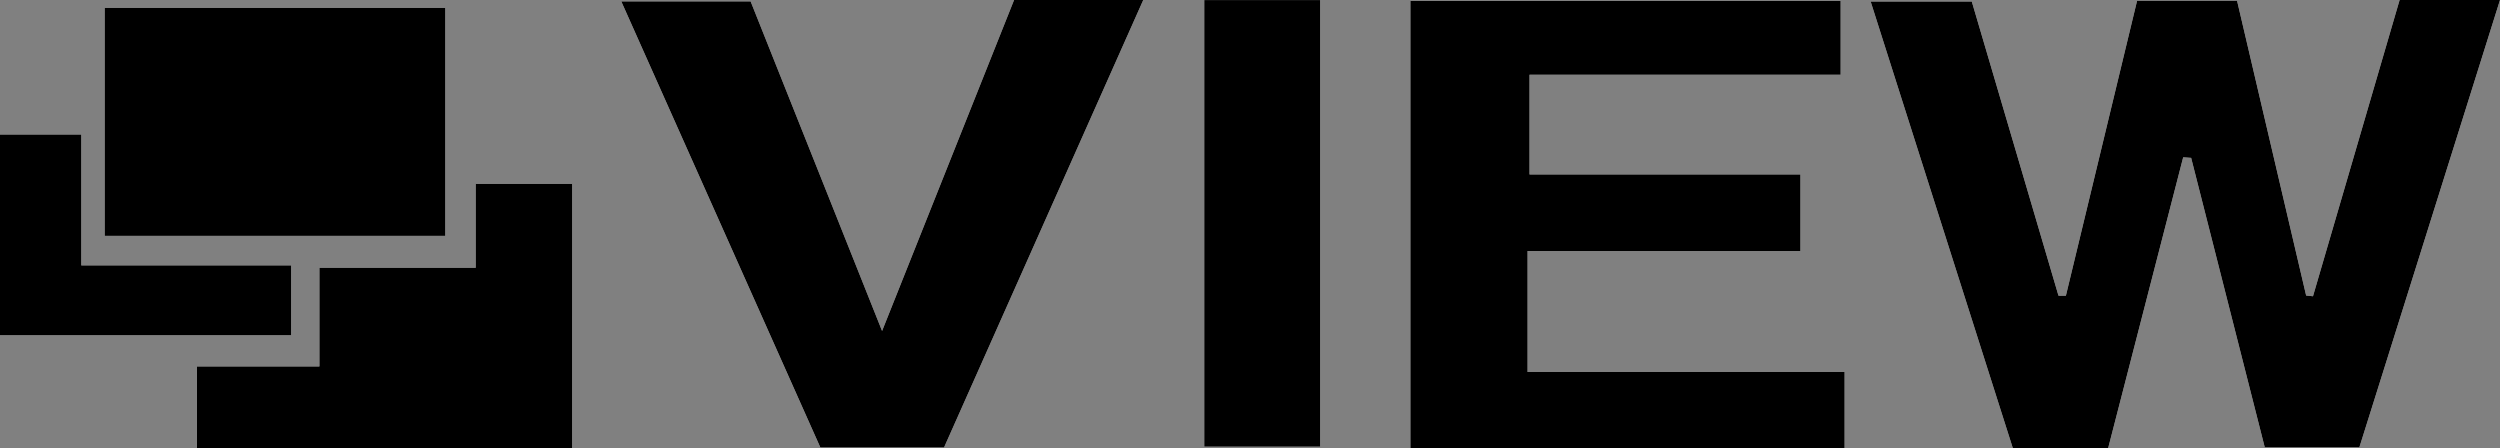 <?xml version="1.0" encoding="utf-8"?>
<svg version="1.1" id="view_logo" xmlns="http://www.w3.org/2000/svg" xmlns:xlink="http://www.w3.org/1999/xlink" x="0px" y="0px"
	 width="177.548px" height="31.841px" viewBox="0 0 177.548 31.841" enable-background="new 0 0 177.548 31.841"
	 xml:space="preserve">
<rect x="0" y="0" width="177.548" height="31.841" fill="#808080" stroke="none"/>
<g>
	<path fill-rule="evenodd" clip-rule="evenodd" fill="#FFFFFF" d="M170.419,0c-2.09,7.144-4.122,14.091-6.153,21.038
		c-0.162-0.017-0.324-0.033-0.486-0.049c-1.642-7.006-3.283-14.011-4.906-20.936c-2.54,0-4.761,0-7.1,0
		c-1.699,7.043-3.378,13.997-5.057,20.951c-0.175-0.002-0.351-0.003-0.525-0.005c-2.059-6.982-4.116-13.965-6.157-20.889
		c-2.479,0-4.735,0-7.182,0c3.418,10.737,6.765,21.25,10.094,31.707c2.406,0,4.554,0,6.774,0c1.79-6.938,3.559-13.794,5.327-20.647
		c0.188,0.014,0.378,0.027,0.566,0.041c1.749,6.881,3.499,13.763,5.227,20.555c2.389,0,4.519,0,6.72,0
		c3.337-10.613,6.634-21.098,9.987-31.767C174.928,0,172.776,0,170.419,0z M108.487,17.826c6.523,0,12.894,0,19.378,0
		c0-1.911,0-3.532,0-5.437c-6.501,0-12.868,0-19.24,0c0-2.476,0-4.662,0-7.081c7.502,0,14.796,0,22.096,0c0-1.874,0-3.505,0-5.239
		c-10.248,0-20.361,0-30.556,0c0,10.672,0,21.202,0,31.746c10.394,0,20.604,0,30.837,0c0-1.837,0-3.513,0-5.395
		c-7.614,0-15.001,0-22.515,0C108.487,23.577,108.487,20.941,108.487,17.826z M72.036-0.044c-3.093,7.754-6.131,15.373-9.393,23.549
		c-3.282-8.228-6.324-15.855-9.336-23.406c-3.069,0-5.984,0-9.186,0c4.823,10.809,9.519,21.332,14.141,31.688
		c3.131,0,5.938,0,8.779,0c4.72-10.602,9.393-21.098,14.171-31.83C77.911-0.044,75.094-0.044,72.036-0.044z M7.435,16.753
		c8.218,0,16.236,0,24.189,0c0-5.533,0-10.889,0-16.195c-8.16,0-16.119,0-24.189,0C7.435,5.983,7.435,11.278,7.435,16.753z
		 M40.633,31.841c0-6.448,0-12.631,0-18.785c-2.323,0-4.455,0-6.851,0c0,1.98,0,3.846,0,5.961c-3.788,0-7.313,0-11.099,0
		c0,2.457,0,4.65,0,7.011c-3.066,0-5.865,0-8.695,0c0,2.039,0,3.894,0,5.813C22.941,31.841,31.726,31.841,40.633,31.841z
		 M85.525,0.005c0,10.748,0,21.271,0,31.715c2.895,0,5.592,0,8.234,0c0-10.672,0-21.135,0-31.715
		C90.971,0.005,88.335,0.005,85.525,0.005z M0,9.553c0,4.864,0,9.556,0,14.259c6.977,0,13.776,0,20.677,0c0-1.643,0-3.166,0-4.963
		c-5.003,0-9.867,0-14.904,0c0-3.238,0-6.208,0-9.296C3.791,9.553,1.989,9.553,0,9.553z"/>
	<path fill-rule="evenodd" clip-rule="evenodd" d="M170.419,0c2.356,0,4.509,0,7.129,0c-3.354,10.669-6.65,21.153-9.987,31.767
		c-2.201,0-4.331,0-6.72,0c-1.728-6.792-3.478-13.674-5.227-20.555c-0.188-0.014-0.378-0.027-0.566-0.041
		c-1.769,6.854-3.537,13.709-5.327,20.647c-2.221,0-4.368,0-6.774,0c-3.329-10.457-6.676-20.97-10.094-31.707
		c2.446,0,4.702,0,7.182,0c2.041,6.924,4.099,13.906,6.157,20.889c0.175,0.002,0.351,0.003,0.525,0.005
		c1.679-6.954,3.357-13.908,5.057-20.951c2.339,0,4.56,0,7.1,0c1.623,6.925,3.265,13.93,4.906,20.936
		c0.162,0.016,0.324,0.032,0.486,0.049C166.297,14.091,168.33,7.144,170.419,0z"/>
	<path fill-rule="evenodd" clip-rule="evenodd" d="M108.487,17.826c0,3.115,0,5.751,0,8.595c7.514,0,14.9,0,22.515,0
		c0,1.882,0,3.558,0,5.395c-10.232,0-20.443,0-30.837,0c0-10.544,0-21.074,0-31.746c10.194,0,20.308,0,30.556,0
		c0,1.734,0,3.365,0,5.239c-7.3,0-14.594,0-22.096,0c0,2.419,0,4.605,0,7.081c6.372,0,12.739,0,19.24,0c0,1.904,0,3.525,0,5.437
		C121.38,17.826,115.01,17.826,108.487,17.826z"/>
	<path fill-rule="evenodd" clip-rule="evenodd" d="M72.036-0.044c3.059,0,5.875,0,9.177,0c-4.778,10.732-9.451,21.229-14.171,31.83
		c-2.842,0-5.648,0-8.779,0C53.64,21.431,48.945,10.907,44.122,0.099c3.201,0,6.116,0,9.186,0
		c3.012,7.551,6.054,15.179,9.336,23.406C65.905,15.329,68.943,7.71,72.036-0.044z"/>
	<path fill-rule="evenodd" clip-rule="evenodd" d="M7.435,16.753c0-5.475,0-10.77,0-16.195c8.07,0,16.029,0,24.189,0
		c0,5.307,0,10.662,0,16.195C23.671,16.753,15.653,16.753,7.435,16.753z"/>
	<path fill-rule="evenodd" clip-rule="evenodd" d="M40.633,31.841c-8.907,0-17.692,0-26.644,0c0-1.92,0-3.774,0-5.813
		c2.83,0,5.628,0,8.695,0c0-2.36,0-4.554,0-7.011c3.785,0,7.311,0,11.099,0c0-2.115,0-3.98,0-5.961c2.396,0,4.527,0,6.851,0
		C40.633,19.21,40.633,25.393,40.633,31.841z"/>
	<path fill-rule="evenodd" clip-rule="evenodd" d="M85.525,0.005c2.811,0,5.446,0,8.234,0c0,10.58,0,21.043,0,31.715
		c-2.643,0-5.34,0-8.234,0C85.525,21.276,85.525,10.753,85.525,0.005z"/>
	<path fill-rule="evenodd" clip-rule="evenodd" d="M0,9.553c1.989,0,3.791,0,5.773,0c0,3.088,0,6.058,0,9.296
		c5.038,0,9.901,0,14.904,0c0,1.797,0,3.32,0,4.963c-6.901,0-13.7,0-20.677,0C0,19.108,0,14.417,0,9.553z"/>
</g>
</svg>
